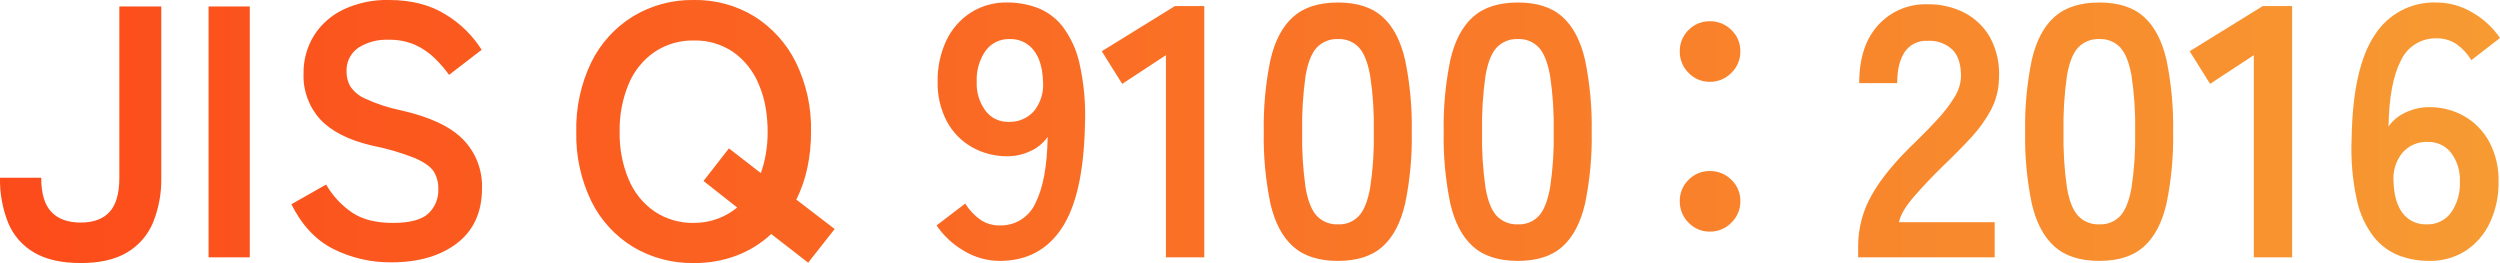 <svg xmlns="http://www.w3.org/2000/svg" xmlns:xlink="http://www.w3.org/1999/xlink" width="639" height="67.236" viewBox="0 0 639 67.236"><defs><clipPath id="a"><path d="M-238.634,16.977q-7.328,0-11.908-2.7a15.63,15.63,0,0,1-6.641-7.649,29.586,29.586,0,0,1-2.061-11.45h10.534q0,5.954,2.565,8.7t7.511,2.748q4.947,0,7.42-2.748t2.473-8.7V-48.611h10.718V-4.825a29.019,29.019,0,0,1-2.107,11.45,15.939,15.939,0,0,1-6.641,7.649Q-231.306,16.977-238.634,16.977Zm32.7-1.466V-48.611H-195.4V15.511Zm46.718,1.282A32.43,32.43,0,0,1-174.008,13.4q-6.733-3.389-10.763-11.45l8.886-5.038A22.038,22.038,0,0,0-169.2,4.107q3.939,2.611,10.351,2.611t9.023-2.336a8.11,8.11,0,0,0,2.611-6.366,8.13,8.13,0,0,0-1.145-4.4q-1.145-1.832-4.763-3.435a62.612,62.612,0,0,0-11.13-3.252q-8.886-2.107-13.145-6.687a16.411,16.411,0,0,1-4.26-11.634,17.986,17.986,0,0,1,2.7-9.847,18.163,18.163,0,0,1,7.6-6.641,26.026,26.026,0,0,1,11.5-2.382q8.7,0,14.657,3.8a27.881,27.881,0,0,1,9.069,8.931l-8.336,6.412a31.226,31.226,0,0,0-3.664-4.26,17.77,17.77,0,0,0-4.947-3.389,16.124,16.124,0,0,0-6.87-1.328,13.324,13.324,0,0,0-7.74,2.061,7.021,7.021,0,0,0-2.977,6.183,7.625,7.625,0,0,0,.87,3.527,8.655,8.655,0,0,0,3.847,3.252,41.7,41.7,0,0,0,9.206,3.023q10.992,2.473,15.847,7.42a17.06,17.06,0,0,1,4.855,12.458q0,9.16-6.366,14.061T-159.214,16.794Zm77.313.183a29.436,29.436,0,0,1-15.527-4.122A28.276,28.276,0,0,1-108.1,1.175a38.588,38.588,0,0,1-3.847-17.725A38.8,38.8,0,0,1-108.1-34.367,28.589,28.589,0,0,1-97.427-46.092,29.188,29.188,0,0,1-81.9-50.26a28.718,28.718,0,0,1,15.435,4.168A29.12,29.12,0,0,1-55.839-34.367,38.422,38.422,0,0,1-51.946-16.55a43.012,43.012,0,0,1-.962,9.3A34.5,34.5,0,0,1-55.7.763l9.8,7.511-6.779,8.611-9.435-7.328a27.271,27.271,0,0,1-8.84,5.5A30.2,30.2,0,0,1-81.9,16.977Zm0-10.26a17.242,17.242,0,0,0,6.046-1.053,17.071,17.071,0,0,0,5.038-2.886L-79.427-4l6.5-8.336,8.153,6.321a29.269,29.269,0,0,0,1.282-4.947,32.861,32.861,0,0,0,.458-5.588,37.919,37.919,0,0,0-.421-5.667,25.871,25.871,0,0,0-1.915-6.653,18.852,18.852,0,0,0-6.55-8.153A17.238,17.238,0,0,0-81.9-39.909a17.511,17.511,0,0,0-9.985,2.886,18.6,18.6,0,0,0-6.641,8.153,30.17,30.17,0,0,0-2.336,12.321A29.924,29.924,0,0,0-98.527-4.321a18.6,18.6,0,0,0,6.641,8.153A17.511,17.511,0,0,0-81.9,6.717Zm78.164,9.71a17.689,17.689,0,0,1-9.115-2.565,21.424,21.424,0,0,1-7.008-6.5l7.328-5.588a14.407,14.407,0,0,0,3.8,4.076A8.469,8.469,0,0,0-3.737,7.359a9.661,9.661,0,0,0,9.16-5.725q2.931-5.725,3.115-16.9a10.592,10.592,0,0,1-4.4,3.618A13.5,13.5,0,0,1-1.63-10.321a18.182,18.182,0,0,1-9.206-2.336,16.665,16.665,0,0,1-6.412-6.6,20.746,20.746,0,0,1-2.336-10.122,23.766,23.766,0,0,1,2.2-10.489,17.313,17.313,0,0,1,6.229-7.145,16.8,16.8,0,0,1,9.344-2.611,22.019,22.019,0,0,1,7.649,1.328,15.134,15.134,0,0,1,6.412,4.672,24.267,24.267,0,0,1,4.4,9.481,59.442,59.442,0,0,1,1.42,15.756Q17.7-.336,12.156,8.046T-3.737,16.427Zm2.2-35.542A8.188,8.188,0,0,0,5.149-22a10.639,10.639,0,0,0,2.2-7.466q-.183-5.221-2.427-8.015a7.4,7.4,0,0,0-6.092-2.794,7.277,7.277,0,0,0-6.183,3.023A12.885,12.885,0,0,0-9.6-29.374a11.615,11.615,0,0,0,2.244,7.42A7.075,7.075,0,0,0-1.538-19.115ZM38.767,15.511V-36.153L27.592-28.825,22.37-37.161,41.057-48.7h7.511V15.511Zm43.97.916q-7.328,0-11.45-3.664T65.47,1.771A83.092,83.092,0,0,1,63.775-16.55,83.732,83.732,0,0,1,65.47-34.916q1.695-7.374,5.817-11.038t11.45-3.664q7.328,0,11.4,3.664t5.771,11.038a83.731,83.731,0,0,1,1.695,18.366A83.091,83.091,0,0,1,99.913,1.771Q98.218,9.1,94.142,12.763T82.737,16.427Zm0-9.344A6.9,6.9,0,0,0,88.1,4.931q1.969-2.153,2.886-7.282a85.226,85.226,0,0,0,.916-14.2,85.954,85.954,0,0,0-.916-14.29q-.916-5.13-2.886-7.282a6.9,6.9,0,0,0-5.359-2.153,7.049,7.049,0,0,0-5.4,2.153q-2.015,2.153-2.886,7.282a90.4,90.4,0,0,0-.87,14.29,89.636,89.636,0,0,0,.87,14.2q.87,5.13,2.886,7.282A7.049,7.049,0,0,0,82.737,7.084Zm45.985,9.344q-7.328,0-11.45-3.664T111.455,1.771A83.092,83.092,0,0,1,109.76-16.55a83.732,83.732,0,0,1,1.695-18.366q1.695-7.374,5.817-11.038t11.45-3.664q7.328,0,11.4,3.664T145.9-34.916a83.731,83.731,0,0,1,1.695,18.366A83.091,83.091,0,0,1,145.9,1.771Q144.2,9.1,140.127,12.763T128.722,16.427Zm0-9.344a6.9,6.9,0,0,0,5.359-2.153q1.969-2.153,2.885-7.282a85.227,85.227,0,0,0,.916-14.2,85.954,85.954,0,0,0-.916-14.29q-.916-5.13-2.885-7.282a6.9,6.9,0,0,0-5.359-2.153,7.049,7.049,0,0,0-5.4,2.153q-2.015,2.153-2.886,7.282a90.4,90.4,0,0,0-.87,14.29,89.636,89.636,0,0,0,.87,14.2q.87,5.13,2.886,7.282A7.049,7.049,0,0,0,128.722,7.084ZM177.8,8.942a7.346,7.346,0,0,1-5.45-2.29,7.573,7.573,0,0,1-2.244-5.5,7.42,7.42,0,0,1,2.244-5.45,7.421,7.421,0,0,1,5.45-2.244,7.573,7.573,0,0,1,5.5,2.244,7.346,7.346,0,0,1,2.29,5.45,7.5,7.5,0,0,1-2.29,5.5A7.5,7.5,0,0,1,177.8,8.942Zm0-38.29a7.346,7.346,0,0,1-5.45-2.29,7.573,7.573,0,0,1-2.244-5.5,7.42,7.42,0,0,1,2.244-5.45,7.421,7.421,0,0,1,5.45-2.244,7.573,7.573,0,0,1,5.5,2.244,7.346,7.346,0,0,1,2.29,5.45,7.5,7.5,0,0,1-2.29,5.5A7.5,7.5,0,0,1,177.8-29.348Zm37.9,44.86V12.488A26.24,26.24,0,0,1,219.128-.336q3.435-6.229,11.5-13.924,2.84-2.748,5.4-5.542a35.741,35.741,0,0,0,4.214-5.5,10.757,10.757,0,0,0,1.74-5.176q.092-4.763-2.153-7.053a8.51,8.51,0,0,0-6.366-2.29,6.6,6.6,0,0,0-5.863,2.84q-1.924,2.84-1.924,7.969h-9.71q0-9.527,4.855-14.84a16.328,16.328,0,0,1,12.641-5.313,20.012,20.012,0,0,1,9.481,2.2,15.953,15.953,0,0,1,6.55,6.412,19.538,19.538,0,0,1,2.2,10.351,17.716,17.716,0,0,1-2.015,7.97,33.59,33.59,0,0,1-5.084,7.1q-3.16,3.435-7.191,7.282Q233.189-3.725,229.937.03t-3.8,6.5h24.458v8.977Zm61.649.916q-7.328,0-11.45-3.664T260.075,1.771A83.089,83.089,0,0,1,258.38-16.55a83.729,83.729,0,0,1,1.695-18.366q1.695-7.374,5.817-11.038t11.45-3.664q7.328,0,11.4,3.664t5.771,11.038a83.733,83.733,0,0,1,1.695,18.366,83.093,83.093,0,0,1-1.695,18.321q-1.695,7.328-5.771,10.992T277.342,16.427Zm0-9.344A6.9,6.9,0,0,0,282.7,4.931q1.969-2.153,2.885-7.282a85.227,85.227,0,0,0,.916-14.2,85.955,85.955,0,0,0-.916-14.29q-.916-5.13-2.885-7.282a6.9,6.9,0,0,0-5.359-2.153,7.049,7.049,0,0,0-5.4,2.153q-2.015,2.153-2.885,7.282a90.4,90.4,0,0,0-.87,14.29,89.638,89.638,0,0,0,.87,14.2q.87,5.13,2.885,7.282A7.049,7.049,0,0,0,277.342,7.084Zm39.481,8.428V-36.153l-11.176,7.328-5.221-8.336L319.113-48.7h7.512V15.511Zm44.794.916A21.757,21.757,0,0,1,354.06,15.1a15.448,15.448,0,0,1-6.458-4.672A23.412,23.412,0,0,1,343.2.992a60.488,60.488,0,0,1-1.374-15.71q.275-18.137,5.863-26.519a17.949,17.949,0,0,1,15.847-8.382,17.849,17.849,0,0,1,9.252,2.611,21.2,21.2,0,0,1,6.962,6.458l-7.328,5.679a13.468,13.468,0,0,0-3.8-4.122,8.814,8.814,0,0,0-5.084-1.466,9.693,9.693,0,0,0-9.115,5.679q-2.977,5.679-3.16,16.855a10.544,10.544,0,0,1,4.443-3.618,13.8,13.8,0,0,1,5.817-1.328,17.932,17.932,0,0,1,9.16,2.336,16.76,16.76,0,0,1,6.366,6.6,20.745,20.745,0,0,1,2.336,10.122,23.843,23.843,0,0,1-2.2,10.443,17.369,17.369,0,0,1-6.183,7.191A16.744,16.744,0,0,1,361.617,16.427Zm-.641-9.344a7.367,7.367,0,0,0,6.275-3.023A12.884,12.884,0,0,0,369.5-3.817a11.422,11.422,0,0,0-2.244-7.374,7.209,7.209,0,0,0-5.908-2.794,8.142,8.142,0,0,0-6.6,2.84,10.473,10.473,0,0,0-2.2,7.42q.183,5.221,2.382,8.015A7.271,7.271,0,0,0,360.976,7.084Z" transform="translate(-5083.055 16299.826)" fill="#fff"/></clipPath><linearGradient id="b" y1="0.5" x2="1" y2="0.5" gradientUnits="objectBoundingBox"><stop offset="0" stop-color="#fc4a1a"/><stop offset="1" stop-color="#f79d33"/></linearGradient></defs><g transform="translate(5342.3 -16249.567)" clip-path="url(#a)"><rect width="660.854" height="83.345" rx="10" transform="translate(-5347.567 16240.406)" fill="url(#b)"/></g></svg>